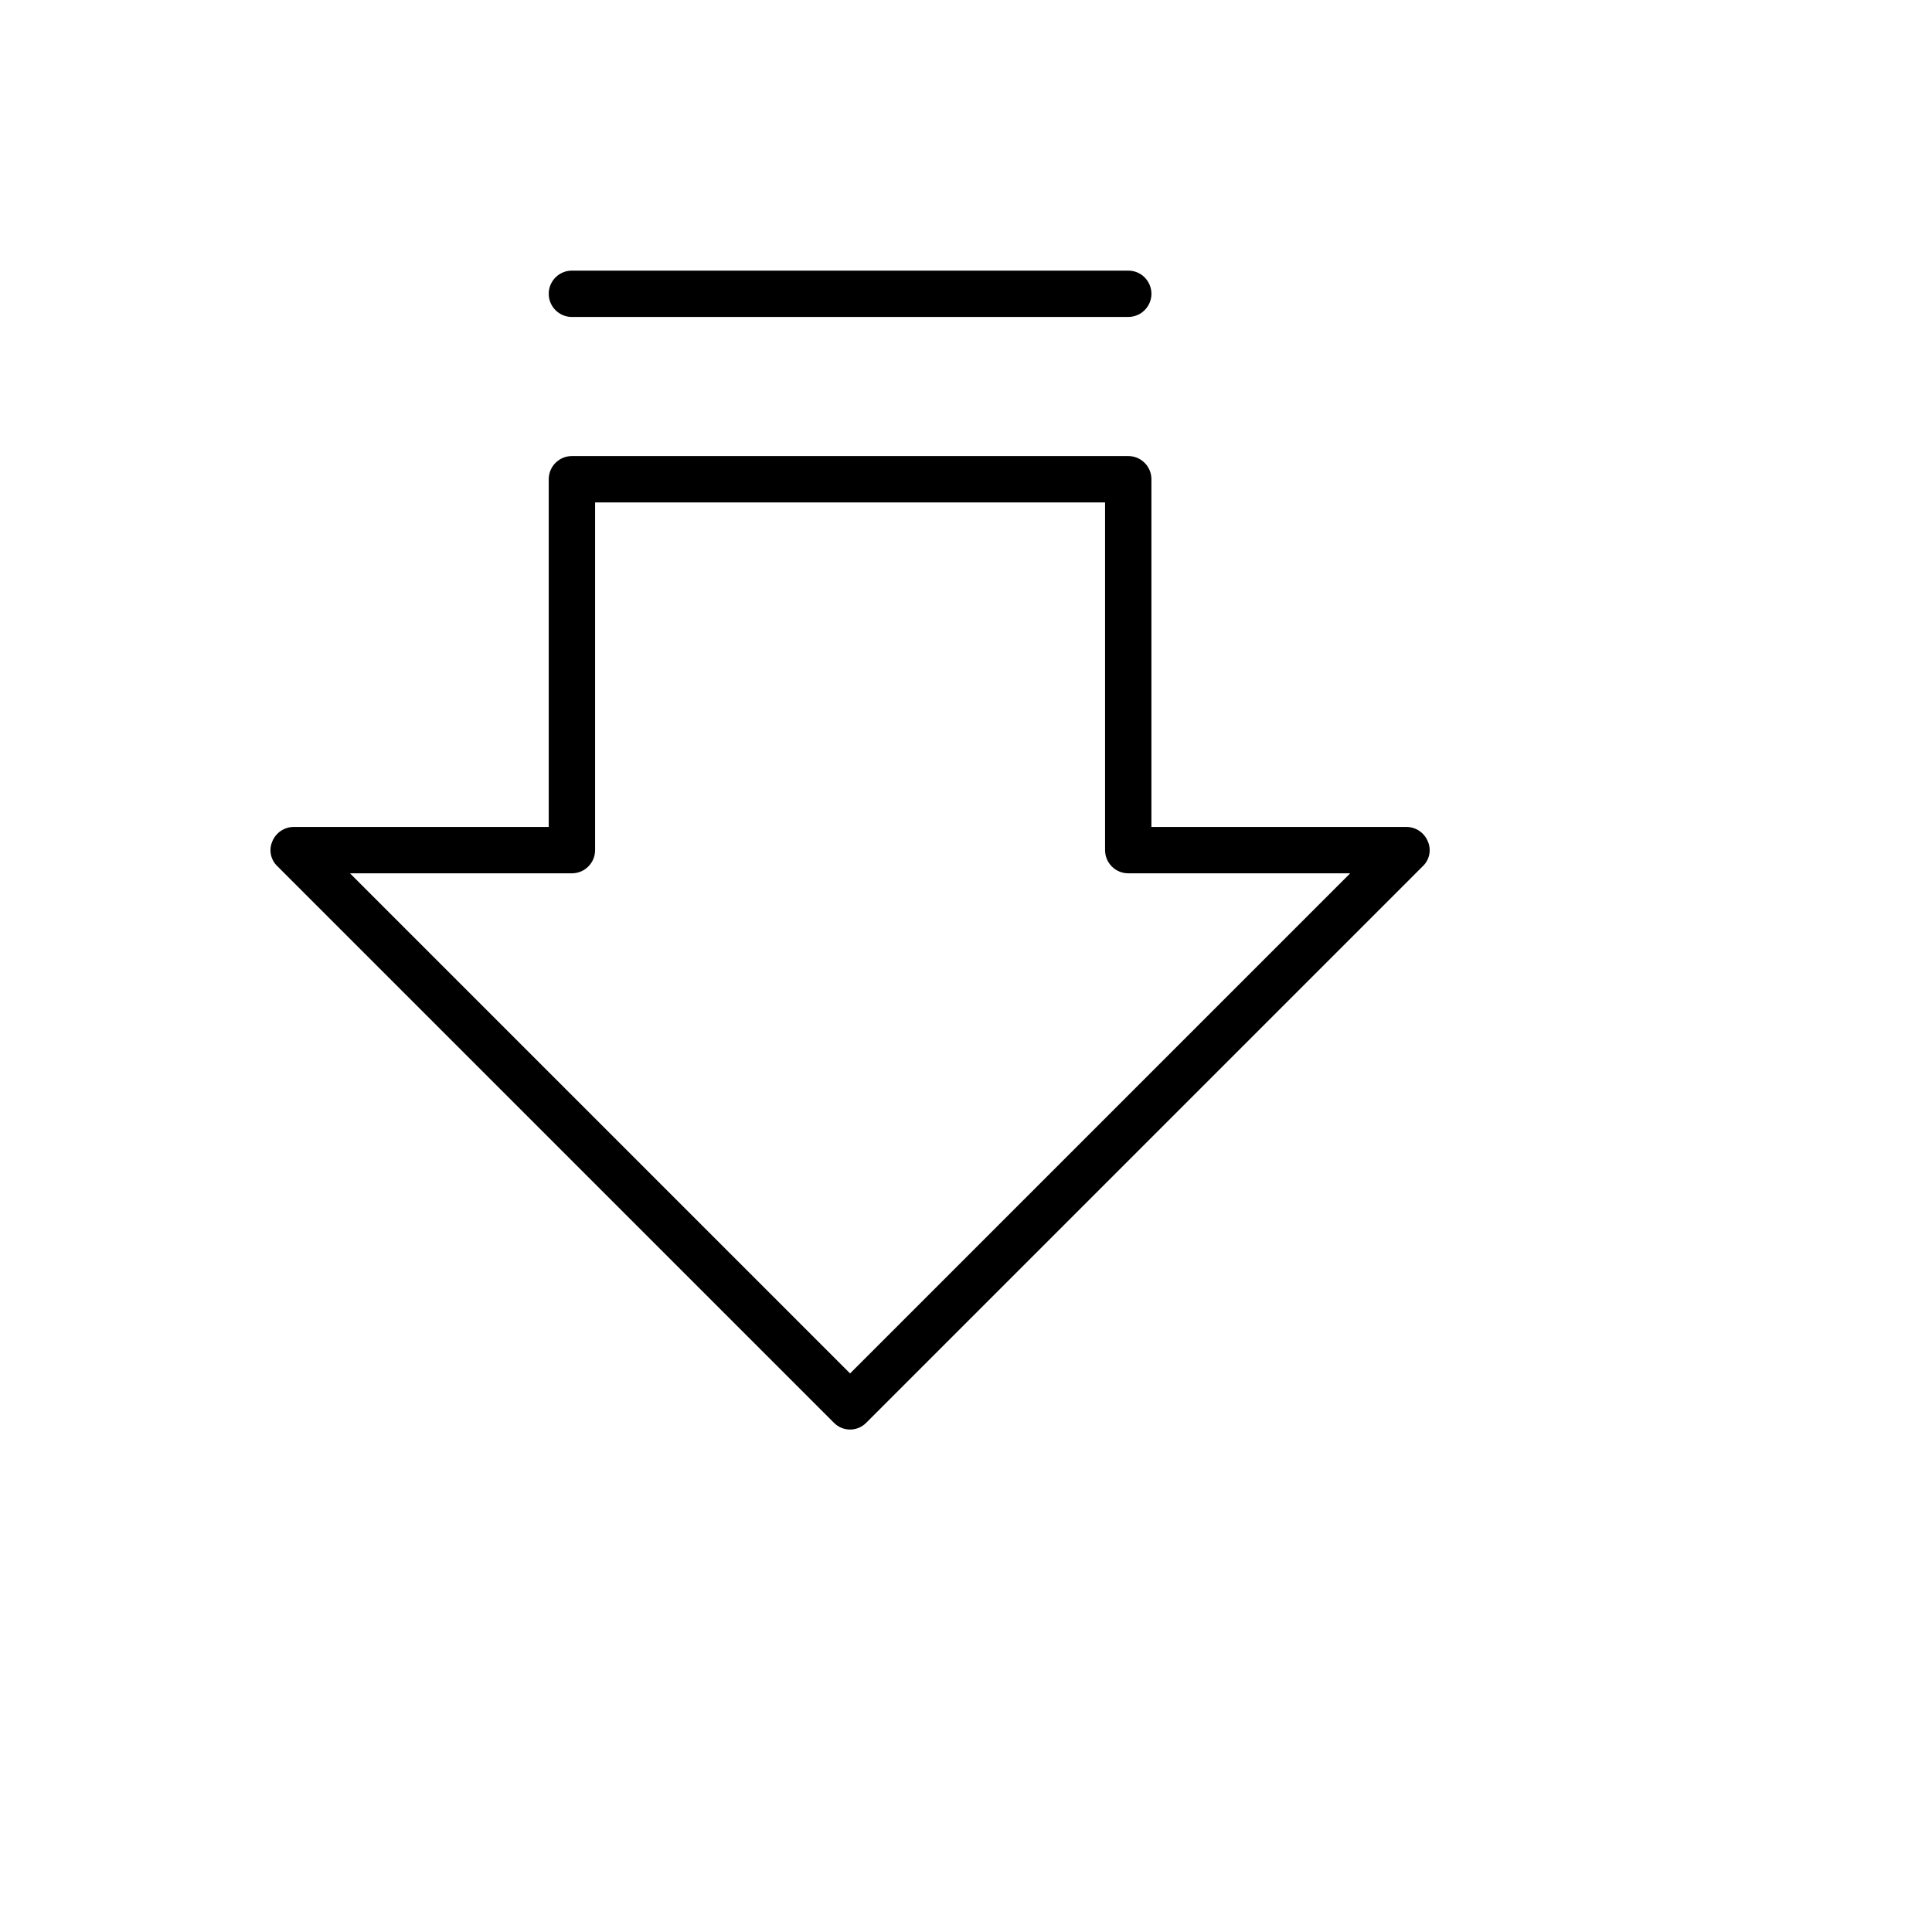 <svg xmlns="http://www.w3.org/2000/svg" version="1.1" xmlns:xlink="http://www.w3.org/1999/xlink" width="100%" height="100%" id="svgWorkerArea" viewBox="-25 -25 625 625" xmlns:idraw="https://idraw.muisca.co" style="background: white;"><defs id="defsdoc"><pattern id="patternBool" x="0" y="0" width="10" height="10" patternUnits="userSpaceOnUse" patternTransform="rotate(35)"><circle cx="5" cy="5" r="4" style="stroke: none;fill: #ff000070;"></circle></pattern></defs><g id="fileImp-763356650" class="cosito"><path id="pathImp-226187144" class="grouped" d="M436.909 247.202C435.765 244.374 433.023 242.521 429.973 242.515 429.973 242.515 347.485 242.515 347.485 242.515 347.485 242.515 347.485 130.032 347.485 130.032 347.485 125.89 344.128 122.533 339.986 122.533 339.986 122.533 160.014 122.533 160.014 122.533 155.872 122.533 152.515 125.89 152.515 130.032 152.515 130.032 152.515 242.515 152.515 242.515 152.515 242.515 70.027 242.515 70.027 242.515 66.977 242.521 64.234 244.374 63.091 247.202 61.886 249.975 62.562 253.206 64.778 255.263 64.778 255.263 244.751 435.236 244.751 435.236 247.623 438.199 252.377 438.199 255.249 435.236 255.249 435.236 435.222 255.263 435.222 255.263 437.438 253.206 438.115 249.975 436.909 247.202 436.909 247.202 436.909 247.202 436.909 247.202M250 419.301C250 419.301 88.212 257.513 88.212 257.513 88.212 257.513 160.014 257.513 160.014 257.513 164.155 257.513 167.512 254.155 167.512 250.014 167.512 250.014 167.512 137.531 167.512 137.531 167.512 137.531 332.488 137.531 332.488 137.531 332.488 137.531 332.488 250.014 332.488 250.014 332.488 254.155 335.845 257.513 339.986 257.513 339.986 257.513 411.788 257.513 411.788 257.513 411.788 257.513 250 419.301 250 419.301M152.515 70.041C152.515 65.899 155.872 62.542 160.014 62.542 160.014 62.542 339.986 62.542 339.986 62.542 345.759 62.542 349.367 68.791 346.481 73.79 345.141 76.11 342.666 77.54 339.986 77.54 339.986 77.54 160.014 77.54 160.014 77.54 155.872 77.54 152.515 74.182 152.515 70.041 152.515 70.041 152.515 70.041 152.515 70.041"></path></g></svg>